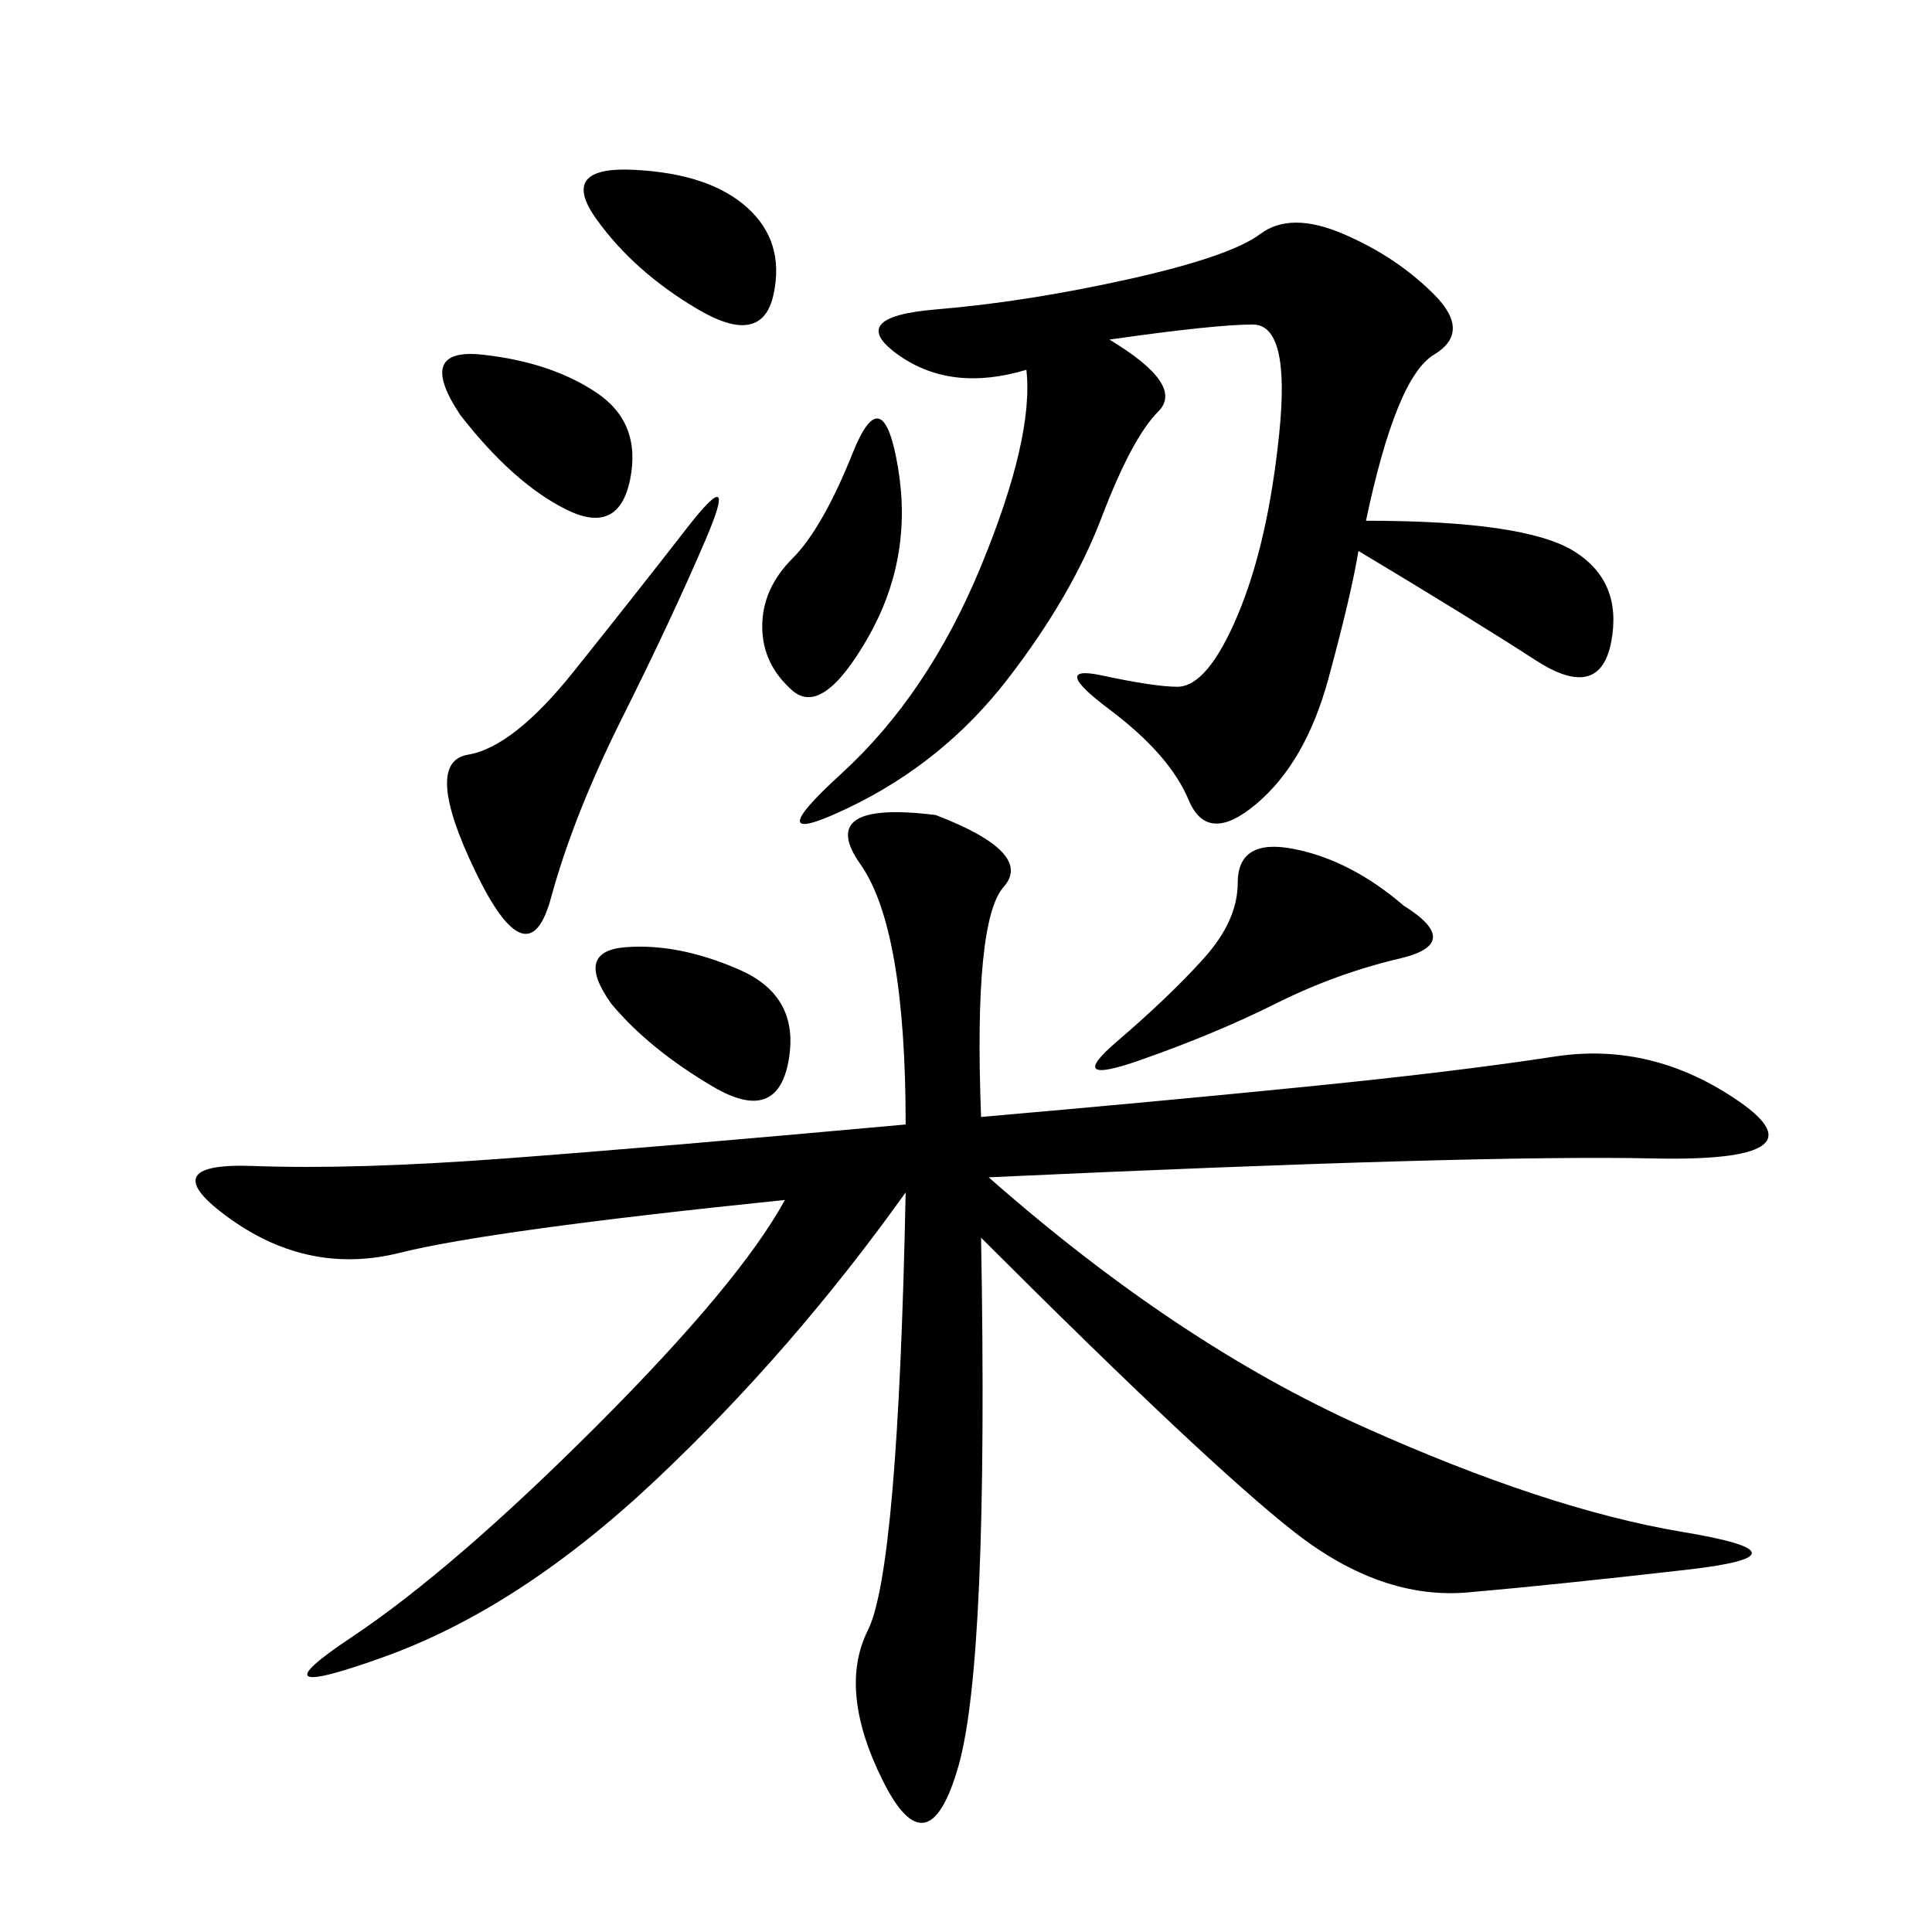 <svg xmlns="http://www.w3.org/2000/svg" xmlns:xlink="http://www.w3.org/1999/xlink" width="300" height="300"><path d="M152.34 173.44Q179.30 171.09 202.73 168.75Q226.17 166.41 241.41 164.06Q256.64 161.72 270.12 171.09Q283.59 180.47 256.64 179.88Q229.69 179.30 153.52 182.81L153.52 182.81Q182.81 208.59 211.52 221.48Q240.23 234.38 261.33 237.89Q282.42 241.41 261.91 243.75Q241.41 246.09 227.93 247.27Q214.45 248.44 200.98 237.89Q187.50 227.34 152.34 192.19L152.34 192.19Q153.52 257.81 148.83 274.22Q144.14 290.63 137.11 276.56Q130.08 262.50 134.77 253.13Q139.45 243.75 140.63 185.16L140.63 185.16Q123.05 209.77 101.95 229.69Q80.86 249.61 59.77 257.23Q38.67 264.84 54.49 254.30Q70.31 243.75 92.58 221.48Q114.84 199.22 121.88 186.33L121.88 186.33Q76.17 191.02 62.11 194.53Q48.05 198.05 35.74 189.26Q23.44 180.47 39.26 181.05Q55.08 181.64 78.52 179.88Q101.95 178.13 140.63 174.61L140.63 174.61Q140.63 144.14 133.59 134.18Q126.56 124.22 145.31 126.56L145.31 126.56Q160.55 132.42 155.86 137.70Q151.17 142.97 152.34 173.44L152.34 173.44ZM212.11 80.86Q236.72 80.86 244.34 85.55Q251.95 90.23 250.20 99.61Q248.44 108.98 238.48 102.54Q228.52 96.09 210.94 85.55L210.94 85.55Q209.77 92.58 206.25 105.47Q202.73 118.36 195.12 124.80Q187.50 131.25 184.57 124.22Q181.64 117.19 172.27 110.16Q162.89 103.13 171.09 104.88Q179.30 106.64 182.81 106.64L182.81 106.64Q187.50 106.64 192.19 95.51Q196.88 84.38 198.63 67.38Q200.39 50.39 194.53 50.39L194.53 50.39Q188.67 50.39 172.27 52.73L172.27 52.73Q183.98 59.77 179.88 63.87Q175.78 67.97 171.09 80.27Q166.41 92.58 156.45 105.47Q146.48 118.36 131.84 125.39Q117.19 132.42 130.66 120.12Q144.14 107.81 152.34 87.89Q160.55 67.97 159.38 57.42L159.38 57.42Q147.66 60.94 139.45 55.08Q131.25 49.22 145.31 48.05Q159.38 46.88 175.20 43.36Q191.02 39.84 195.70 36.33Q200.39 32.81 208.59 36.33Q216.80 39.84 222.66 45.70Q228.52 51.56 222.66 55.08Q216.80 58.59 212.11 80.86L212.11 80.86ZM89.06 104.30Q98.44 92.58 106.64 82.03Q114.84 71.48 109.57 83.79Q104.30 96.09 96.68 111.33Q89.06 126.56 85.55 139.45Q82.03 152.34 73.83 135.35Q65.63 118.36 72.66 117.19Q79.69 116.02 89.06 104.30L89.06 104.30ZM217.97 140.63Q227.34 146.48 217.38 148.83Q207.42 151.17 198.05 155.86Q188.67 160.55 176.95 164.65Q165.23 168.75 173.44 161.72Q181.64 154.69 186.91 148.83Q192.19 142.97 192.19 137.11L192.19 137.11Q192.19 130.08 200.98 131.84Q209.77 133.59 217.97 140.63L217.97 140.63ZM123.05 86.72Q127.73 82.03 132.42 70.31Q137.11 58.59 139.45 72.66Q141.80 86.72 134.77 99.02Q127.73 111.33 123.05 107.23Q118.36 103.13 118.36 97.27L118.36 97.27Q118.36 91.41 123.05 86.72L123.05 86.72ZM71.48 64.45Q64.45 53.91 75 55.08Q85.55 56.25 92.58 60.94Q99.61 65.63 97.85 74.41Q96.09 83.20 87.89 79.10Q79.69 75 71.48 64.45L71.48 64.45ZM94.92 155.86Q89.06 147.66 97.27 147.07Q105.47 146.48 114.84 150.59Q124.22 154.69 122.46 164.65Q120.70 174.61 110.74 168.75Q100.78 162.89 94.92 155.86L94.92 155.86ZM92.58 33.98Q86.72 25.78 98.44 26.37Q110.16 26.95 116.02 32.23Q121.88 37.50 120.12 45.70Q118.36 53.91 108.40 48.05Q98.44 42.19 92.58 33.98L92.58 33.98Z"/></svg>